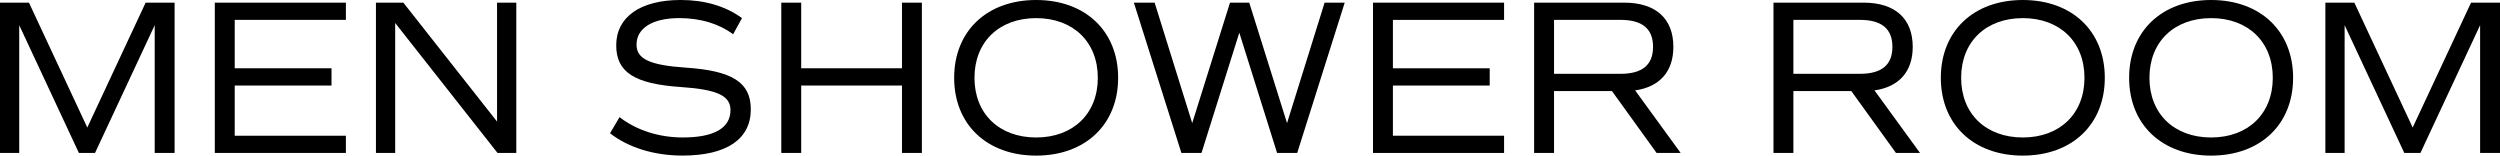 <?xml version="1.0" encoding="UTF-8"?><svg id="uuid-def5fe75-48bb-4ce0-8bc8-43db820dea87" xmlns="http://www.w3.org/2000/svg" width="169.662" height="10.56" viewBox="0 0 169.662 10.56"><g id="uuid-685c21a0-3b22-4b35-9c54-96164fcb78fd"><g><path d="M11.849,10.379h-1.35V1.71L6.449,10.379h-1.095L1.305,1.71V10.379H0V.18H1.965l3.959,8.475L9.884,.18h1.965V10.379Z"/><path d="M15.929,1.35v3.285h6.569v1.17h-6.569v3.405h7.545v1.17H14.578V.18h8.896V1.35h-7.545Z"/><path d="M35.039,.18V10.379h-1.275L26.819,1.56V10.379h-1.306V.18h1.86l6.359,8.07V.18h1.306Z"/><path d="M41.399,9.044l.646-1.095c1.14,.885,2.67,1.38,4.289,1.38,2.115,0,3.24-.63,3.24-1.86,0-.975-.915-1.395-3.33-1.56-3.18-.21-4.425-1.005-4.425-2.835,0-1.92,1.635-3.075,4.38-3.075,1.635,0,3.045,.42,4.155,1.23l-.601,1.095c-.975-.72-2.22-1.095-3.659-1.095-1.8,0-2.896,.675-2.896,1.8,0,.975,.9,1.395,3.33,1.56,3.18,.21,4.425,1.005,4.425,2.834,0,2.025-1.649,3.135-4.635,3.135-1.92,0-3.675-.54-4.92-1.515Z"/><path d="M62.563,.18V10.379h-1.35V5.805h-6.84v4.575h-1.351V.18h1.351V4.635h6.84V.18h1.35Z"/><path d="M64.754,5.28c0-3.165,2.22-5.28,5.564-5.28s5.564,2.115,5.564,5.28-2.22,5.28-5.564,5.28-5.564-2.115-5.564-5.28Zm9.749,0c0-2.445-1.68-4.05-4.185-4.05s-4.185,1.604-4.185,4.05,1.68,4.05,4.185,4.05,4.185-1.605,4.185-4.05Z"/><path d="M91.259,.18l-3.225,10.2h-1.365l-2.564-8.16-2.565,8.16h-1.365L76.949,.18h1.41l2.55,8.175L83.474,.18h1.306l2.564,8.175L89.894,.18h1.365Z"/><path d="M94.529,1.35v3.285h6.569v1.17h-6.569v3.405h7.545v1.17h-8.895V.18h8.895V1.35h-7.545Z"/><path d="M112.424,10.379l-3.03-4.2h-3.93v4.2h-1.351V.18h6.12c2.13,0,3.33,1.08,3.33,3,0,1.68-.93,2.715-2.595,2.955l3.09,4.245h-1.635Zm-6.96-5.37h4.515c1.47,0,2.205-.6,2.205-1.83s-.735-1.83-2.205-1.83h-4.515v3.66Z"/><path d="M128.668,10.379l-3.03-4.2h-3.93v4.2h-1.351V.18h6.12c2.13,0,3.33,1.08,3.33,3,0,1.68-.93,2.715-2.595,2.955l3.09,4.245h-1.635Zm-6.96-5.37h4.515c1.47,0,2.205-.6,2.205-1.83s-.735-1.83-2.205-1.83h-4.515v3.66Z"/><path d="M131.714,5.28c0-3.165,2.22-5.28,5.564-5.28s5.564,2.115,5.564,5.28-2.22,5.28-5.564,5.28-5.564-2.115-5.564-5.28Zm9.749,0c0-2.445-1.68-4.05-4.185-4.05s-4.185,1.604-4.185,4.05,1.68,4.05,4.185,4.05,4.185-1.605,4.185-4.05Z"/><path d="M144.493,5.28c0-3.165,2.22-5.28,5.564-5.28s5.564,2.115,5.564,5.28-2.22,5.28-5.564,5.28-5.564-2.115-5.564-5.28Zm9.749,0c0-2.445-1.68-4.05-4.185-4.05s-4.185,1.604-4.185,4.05,1.68,4.05,4.185,4.05,4.185-1.605,4.185-4.05Z"/><path d="M169.662,10.379h-1.35V1.71l-4.05,8.669h-1.095l-4.05-8.669V10.379h-1.306V.18h1.966l3.959,8.475L167.697,.18h1.965V10.379Z"/></g></g></svg>